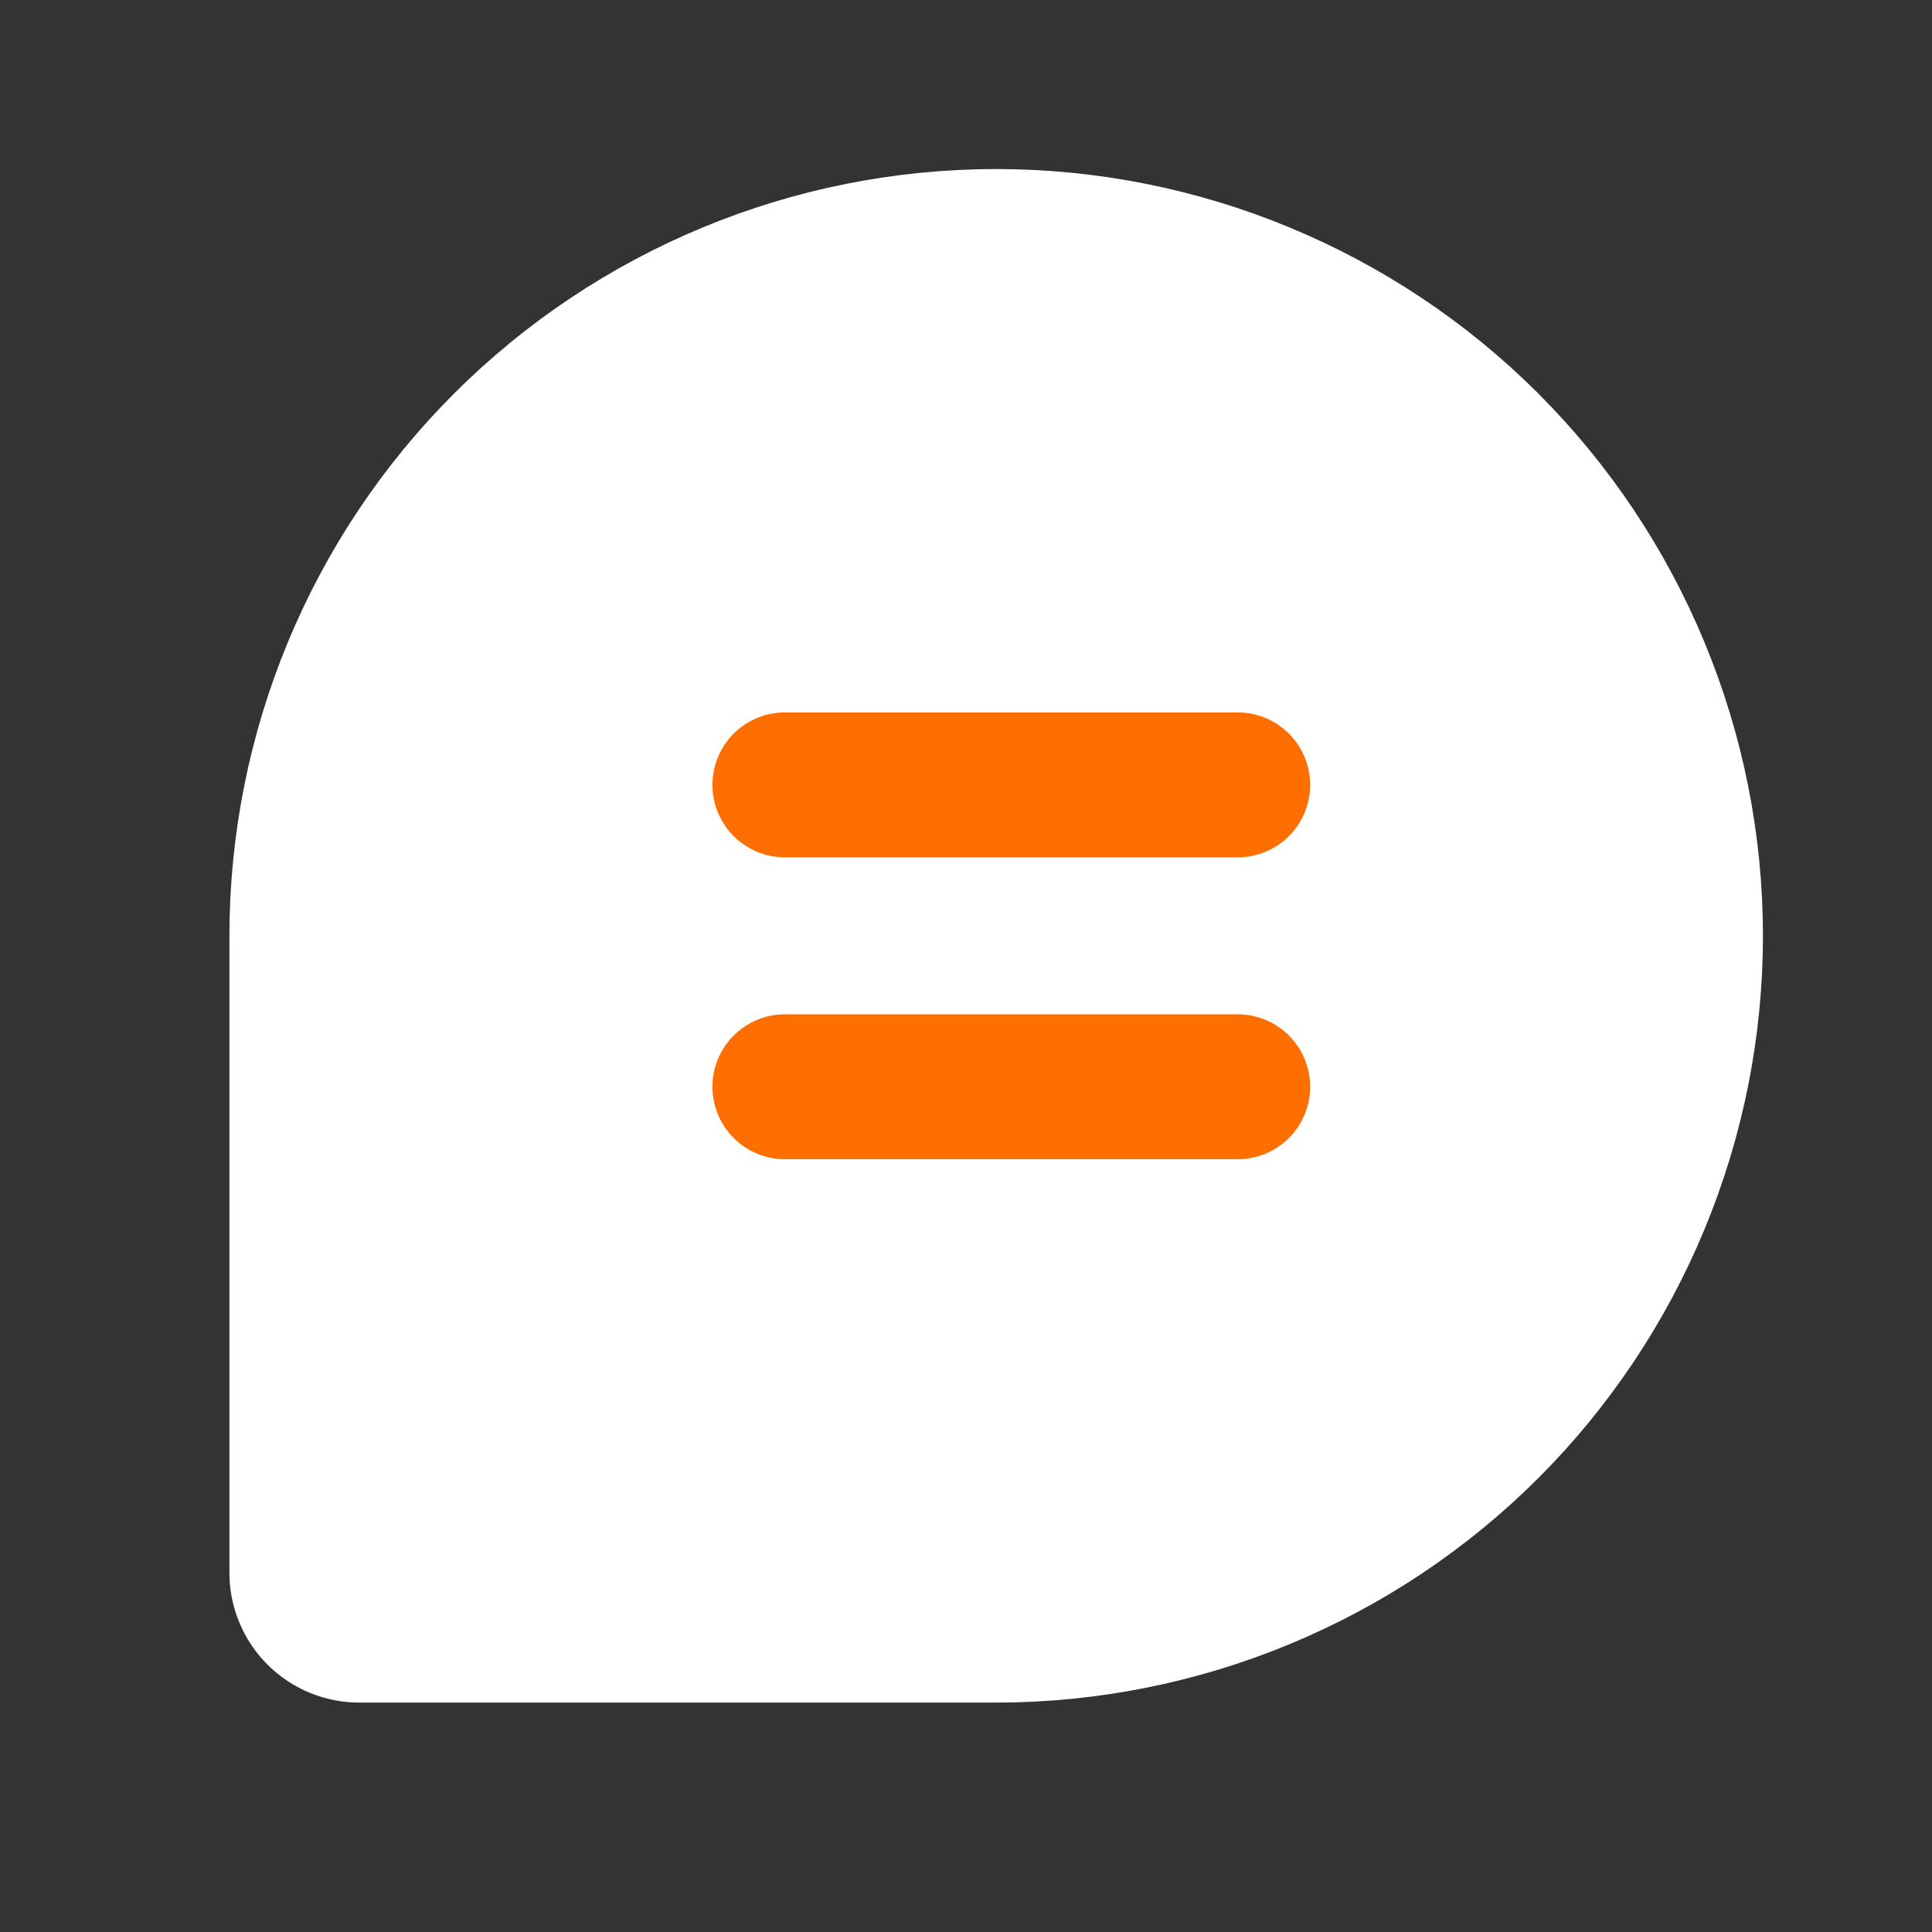 <svg width="16" height="16" viewBox="0 0 16 16" fill="none" xmlns="http://www.w3.org/2000/svg">
<rect x="0" y="0" width="16" height="16" fill="#333333" stroke="none"/>
<path d="M8.25 13.5H2.981C2.918 13.501 2.855 13.489 2.796 13.465C2.737 13.441 2.684 13.406 2.639 13.361C2.594 13.316 2.559 13.263 2.535 13.204C2.511 13.145 2.499 13.082 2.5 13.019V7.75C2.5 6.225 3.106 4.762 4.184 3.684C5.263 2.606 6.725 2 8.25 2C9.005 2 9.753 2.149 10.45 2.438C11.148 2.727 11.782 3.15 12.316 3.684C12.85 4.218 13.273 4.852 13.562 5.55C13.851 6.247 14 6.995 14 7.75C14 8.505 13.851 9.253 13.562 9.95C13.273 10.648 12.85 11.282 12.316 11.816C11.782 12.35 11.148 12.773 10.45 13.062C9.753 13.351 9.005 13.5 8.25 13.5Z" fill="white" stroke="white" stroke-width="1.2" stroke-linecap="round" stroke-linejoin="round"/>
<path d="M10.25 9H6.5" stroke="#FE6E00" stroke-width="1.2" stroke-linecap="round" stroke-linejoin="round"/>
<path d="M10.25 6.5L6.5 6.5" stroke="#FE6E00" stroke-width="1.2" stroke-linecap="round" stroke-linejoin="round"/>
</svg>
